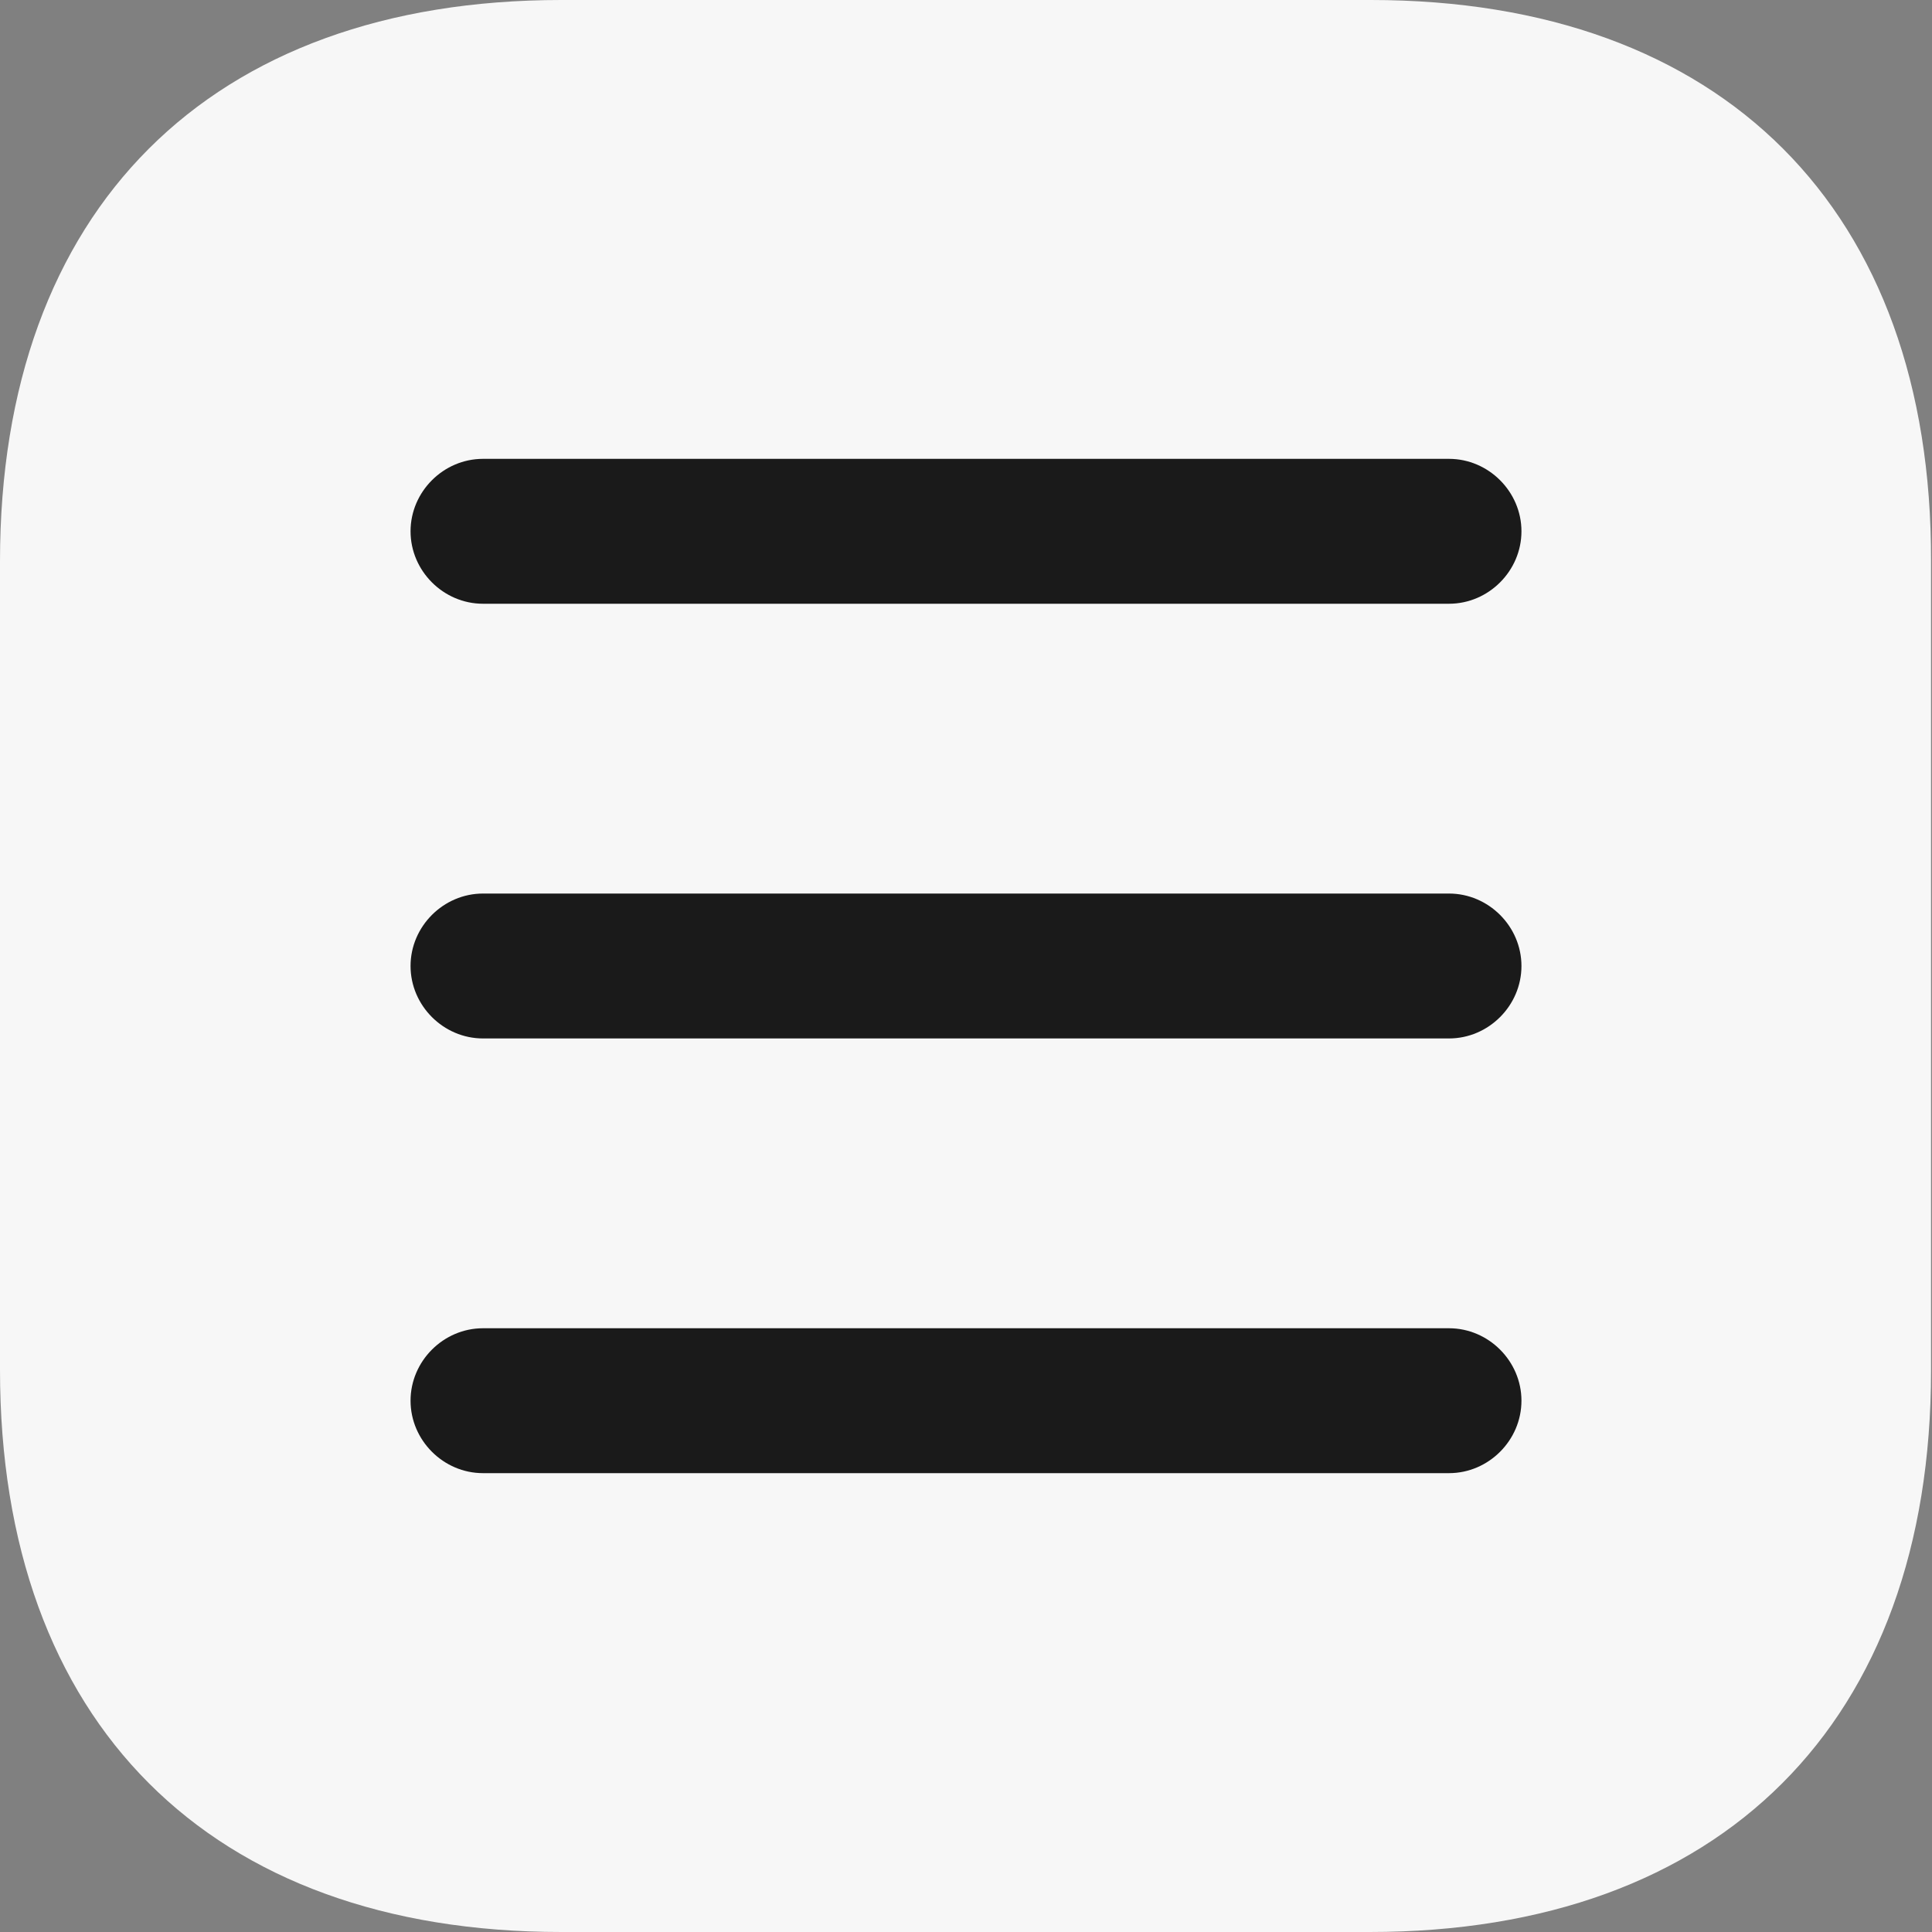 <svg width="26" height="26" viewBox="0 0 26 26" fill="none" xmlns="http://www.w3.org/2000/svg">
<rect x="0" y="0" width="26" height="26" fill="#808080" stroke="none"/>
<path d="M18.447 0H7.553C2.821 0 0 2.821 0 7.553V18.434C0 23.179 2.821 26 7.553 26H18.434C23.166 26 25.987 23.179 25.987 18.447V7.553C26 2.821 23.179 0 18.447 0Z" fill="#F7F7F7"/>
<path d="M19.5 8.125H6.5C5.967 8.125 5.525 7.683 5.525 7.15C5.525 6.617 5.967 6.175 6.5 6.175H19.5C20.033 6.175 20.475 6.617 20.475 7.15C20.475 7.683 20.033 8.125 19.5 8.125Z" fill="#1A1A1A"/>
<path d="M19.5 13.975H6.5C5.967 13.975 5.525 13.533 5.525 13C5.525 12.467 5.967 12.025 6.5 12.025H19.5C20.033 12.025 20.475 12.467 20.475 13C20.475 13.533 20.033 13.975 19.5 13.975Z" fill="#1A1A1A"/>
<path d="M19.5 19.825H6.5C5.967 19.825 5.525 19.383 5.525 18.85C5.525 18.317 5.967 17.875 6.5 17.875H19.5C20.033 17.875 20.475 18.317 20.475 18.85C20.475 19.383 20.033 19.825 19.5 19.825Z" fill="#1A1A1A"/>
</svg>
